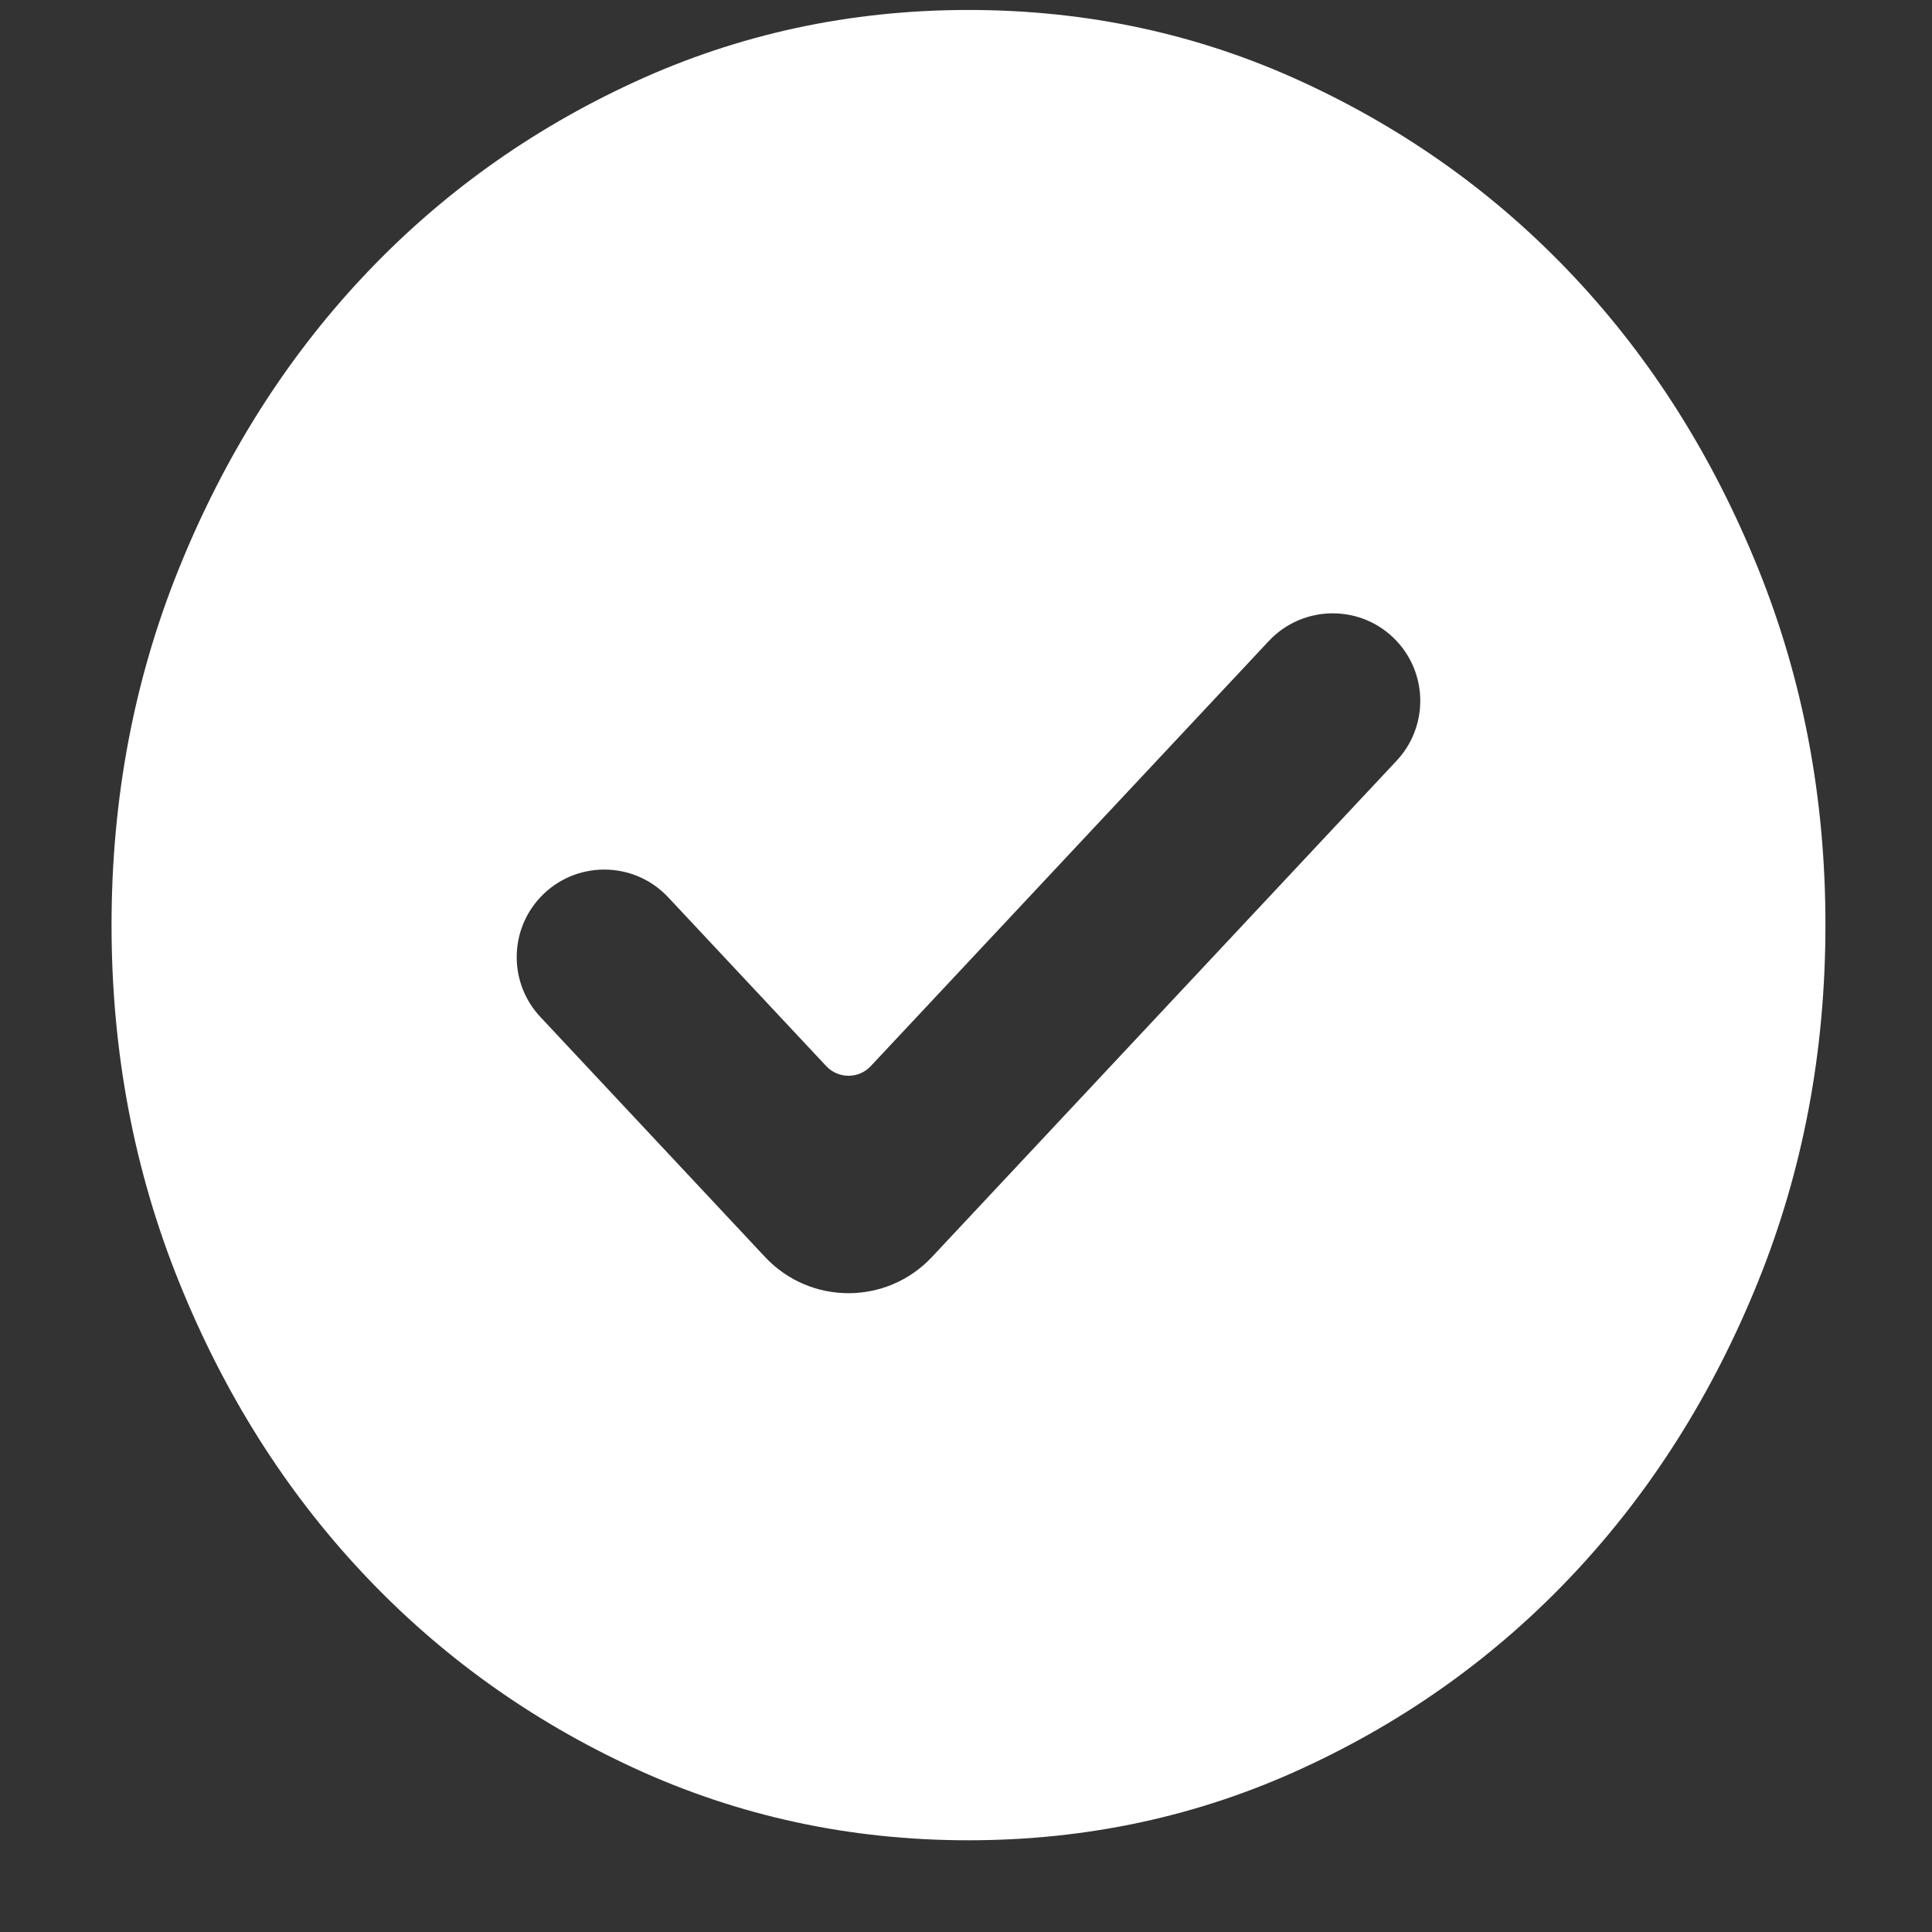 <svg xmlns="http://www.w3.org/2000/svg" fill="none" viewBox="0 0 19 19" height="19" width="19">
<rect x="0" y="0" width="19" height="19" fill="#333333" stroke="none"/>
<g clip-path="url(#clip0_1435_139)">
<g clip-path="url(#clip1_1435_139)">
<path fill="white" d="M7.525 12.363C7.969 12.836 8.72 12.836 9.164 12.363L13.735 7.481C14.045 7.15 14.045 6.635 13.735 6.304C13.395 5.941 12.818 5.941 12.478 6.304L8.563 10.485C8.445 10.611 8.244 10.611 8.126 10.485L6.571 8.824C6.231 8.461 5.654 8.461 5.314 8.824C5.004 9.155 5.004 9.67 5.314 10.001L7.525 12.363ZM9.524 18.098C8.359 18.098 7.263 17.861 6.238 17.389C5.212 16.916 4.32 16.274 3.562 15.465C2.803 14.655 2.203 13.703 1.761 12.608C1.319 11.513 1.097 10.343 1.097 9.098C1.097 7.853 1.318 6.683 1.761 5.588C2.204 4.493 2.804 3.54 3.562 2.73C4.32 1.92 5.212 1.279 6.238 0.807C7.263 0.335 8.359 0.098 9.524 0.098C10.69 0.098 11.786 0.334 12.811 0.807C13.837 1.28 14.729 1.921 15.487 2.73C16.246 3.54 16.846 4.493 17.289 5.588C17.732 6.683 17.953 7.853 17.952 9.098C17.952 10.343 17.731 11.513 17.288 12.608C16.845 13.703 16.245 14.655 15.487 15.465C14.729 16.275 13.837 16.917 12.811 17.389C11.786 17.862 10.69 18.098 9.524 18.098Z"></path>
</g>
</g>
<defs>
<clipPath id="clip0_1435_139">
<rect transform="translate(0.159 0.098)" fill="white" height="18" width="18"></rect>
</clipPath>
<clipPath id="clip1_1435_139">
<rect transform="translate(0.159 0.098)" fill="white" height="18" width="18"></rect>
</clipPath>
</defs>
</svg>
